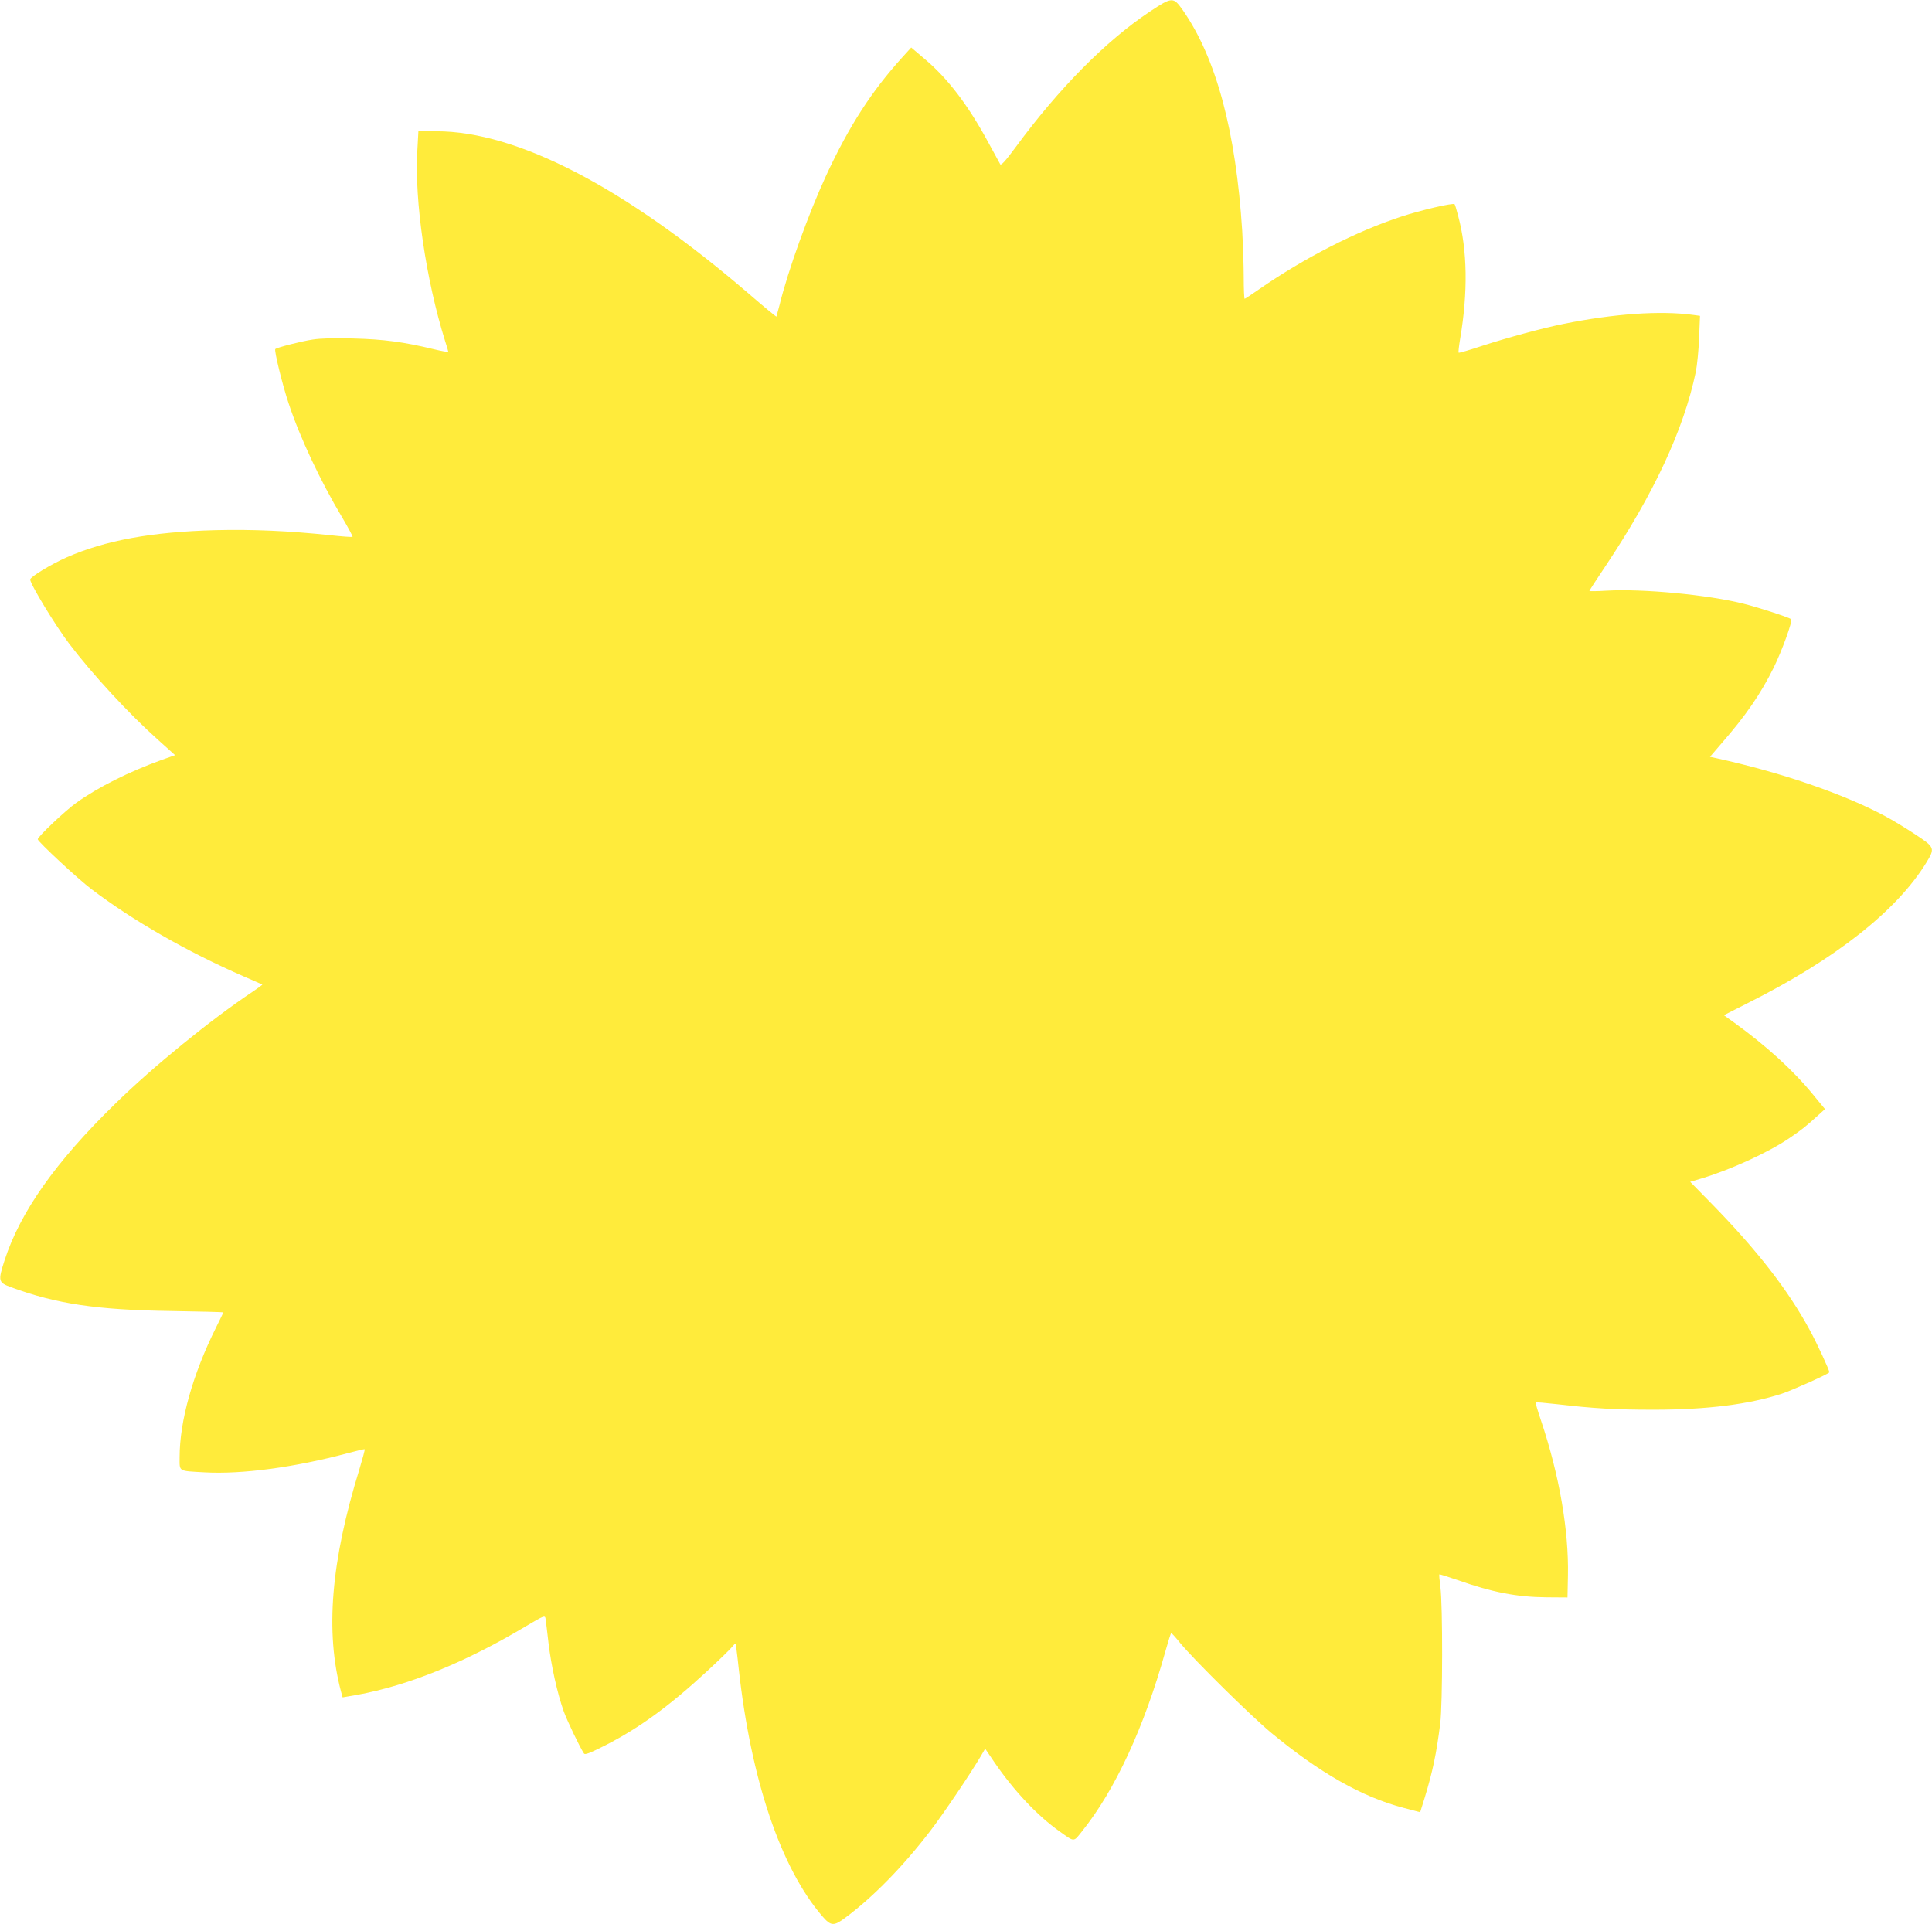 <?xml version="1.0" standalone="no"?>
<!DOCTYPE svg PUBLIC "-//W3C//DTD SVG 20010904//EN"
 "http://www.w3.org/TR/2001/REC-SVG-20010904/DTD/svg10.dtd">
<svg version="1.0" xmlns="http://www.w3.org/2000/svg"
 width="1280pt" height="1275pt" viewBox="0 0 1280 1275"
 preserveAspectRatio="xMidYMid meet">
<g transform="translate(0,1275) scale(0.1,-0.1)"
fill="#ffeb3b" stroke="none">
<path d="M7618 12673 c-291 -194 -601 -507 -888 -897 -67 -91 -97 -124 -103
-115 -4 8 -39 71 -77 141 -136 252 -271 429 -426 559 l-87 74 -59 -65 c-203
-224 -352 -454 -504 -782 -115 -248 -254 -632 -309 -858 -11 -41 -20 -76 -21
-78 -1 -2 -83 65 -181 150 -821 706 -1536 1078 -2073 1078 l-118 0 -7 -127
c-20 -333 57 -857 184 -1263 12 -36 21 -68 21 -71 0 -3 -43 4 -96 17 -198 48
-333 66 -532 71 -128 4 -219 1 -270 -7 -75 -11 -238 -53 -248 -63 -9 -8 48
-241 89 -362 74 -224 210 -513 353 -752 41 -69 72 -128 70 -130 -3 -3 -71 2
-153 11 -266 28 -510 39 -753 33 -422 -11 -731 -67 -988 -180 -104 -46 -242
-130 -242 -147 0 -30 167 -305 258 -425 157 -206 395 -464 591 -639 l111 -100
-88 -31 c-218 -79 -421 -180 -566 -284 -71 -50 -256 -225 -256 -242 0 -15 264
-261 355 -330 275 -209 634 -415 1010 -579 66 -28 121 -53 123 -54 1 -2 -28
-23 -65 -48 -273 -182 -661 -497 -911 -743 -395 -385 -629 -718 -732 -1037
-44 -137 -42 -146 45 -178 299 -110 568 -150 1058 -157 191 -3 347 -7 347 -9
0 -1 -22 -47 -49 -101 -154 -309 -241 -619 -241 -859 0 -97 -12 -90 165 -100
249 -14 597 33 949 127 60 16 110 28 112 26 3 -2 -14 -62 -35 -133 -189 -613
-227 -1078 -121 -1475 l10 -36 98 17 c339 62 716 215 1114 453 119 71 128 74
132 54 2 -12 11 -86 20 -164 18 -151 58 -332 101 -453 23 -63 104 -233 134
-279 7 -10 36 1 139 53 226 115 425 260 675 491 79 73 154 146 166 161 12 15
23 25 24 23 2 -2 12 -76 21 -164 81 -738 279 -1323 554 -1642 57 -66 76 -67
151 -11 185 137 384 341 562 573 87 113 267 380 335 495 l31 53 61 -90 c131
-191 285 -354 433 -459 100 -71 90 -71 148 2 219 273 412 690 552 1192 19 67
36 122 39 121 3 0 30 -30 60 -67 94 -114 469 -483 601 -593 323 -267 603 -426
878 -498 l110 -29 30 96 c53 174 78 293 103 492 16 127 17 785 1 905 -6 44 -9
82 -7 83 1 2 55 -15 119 -37 232 -82 394 -113 589 -115 l141 -1 3 145 c6 300
-57 665 -178 1026 -22 65 -38 119 -36 121 2 3 64 -3 138 -11 247 -29 392 -37
643 -37 353 0 631 35 850 106 74 25 315 133 315 142 0 15 -83 194 -129 278
-143 265 -348 529 -649 837 l-144 147 74 22 c193 58 438 170 578 264 84 57
114 80 198 157 l43 39 -84 102 c-130 158 -306 318 -519 472 l-67 48 162 82
c579 291 984 610 1180 930 58 95 56 101 -75 187 -62 41 -151 95 -198 120 -276
148 -693 291 -1123 385 l-38 8 78 91 c160 183 259 328 343 498 54 108 128 312
117 323 -12 11 -215 78 -317 103 -234 59 -669 100 -907 86 -62 -4 -113 -4
-113 -2 0 3 49 79 109 168 321 482 516 902 596 1283 9 44 19 146 22 226 l6
146 -44 6 c-218 30 -527 8 -859 -59 -132 -26 -379 -93 -538 -145 -84 -28 -156
-49 -158 -46 -3 3 2 45 10 93 52 308 48 585 -13 812 -10 40 -21 76 -24 79 -10
10 -225 -40 -352 -82 -297 -97 -640 -272 -942 -481 -50 -35 -94 -64 -97 -64
-3 0 -6 64 -6 143 0 78 -5 216 -10 307 -42 660 -172 1145 -394 1463 -63 89
-70 88 -218 -10z"/>
</g>
</svg>
